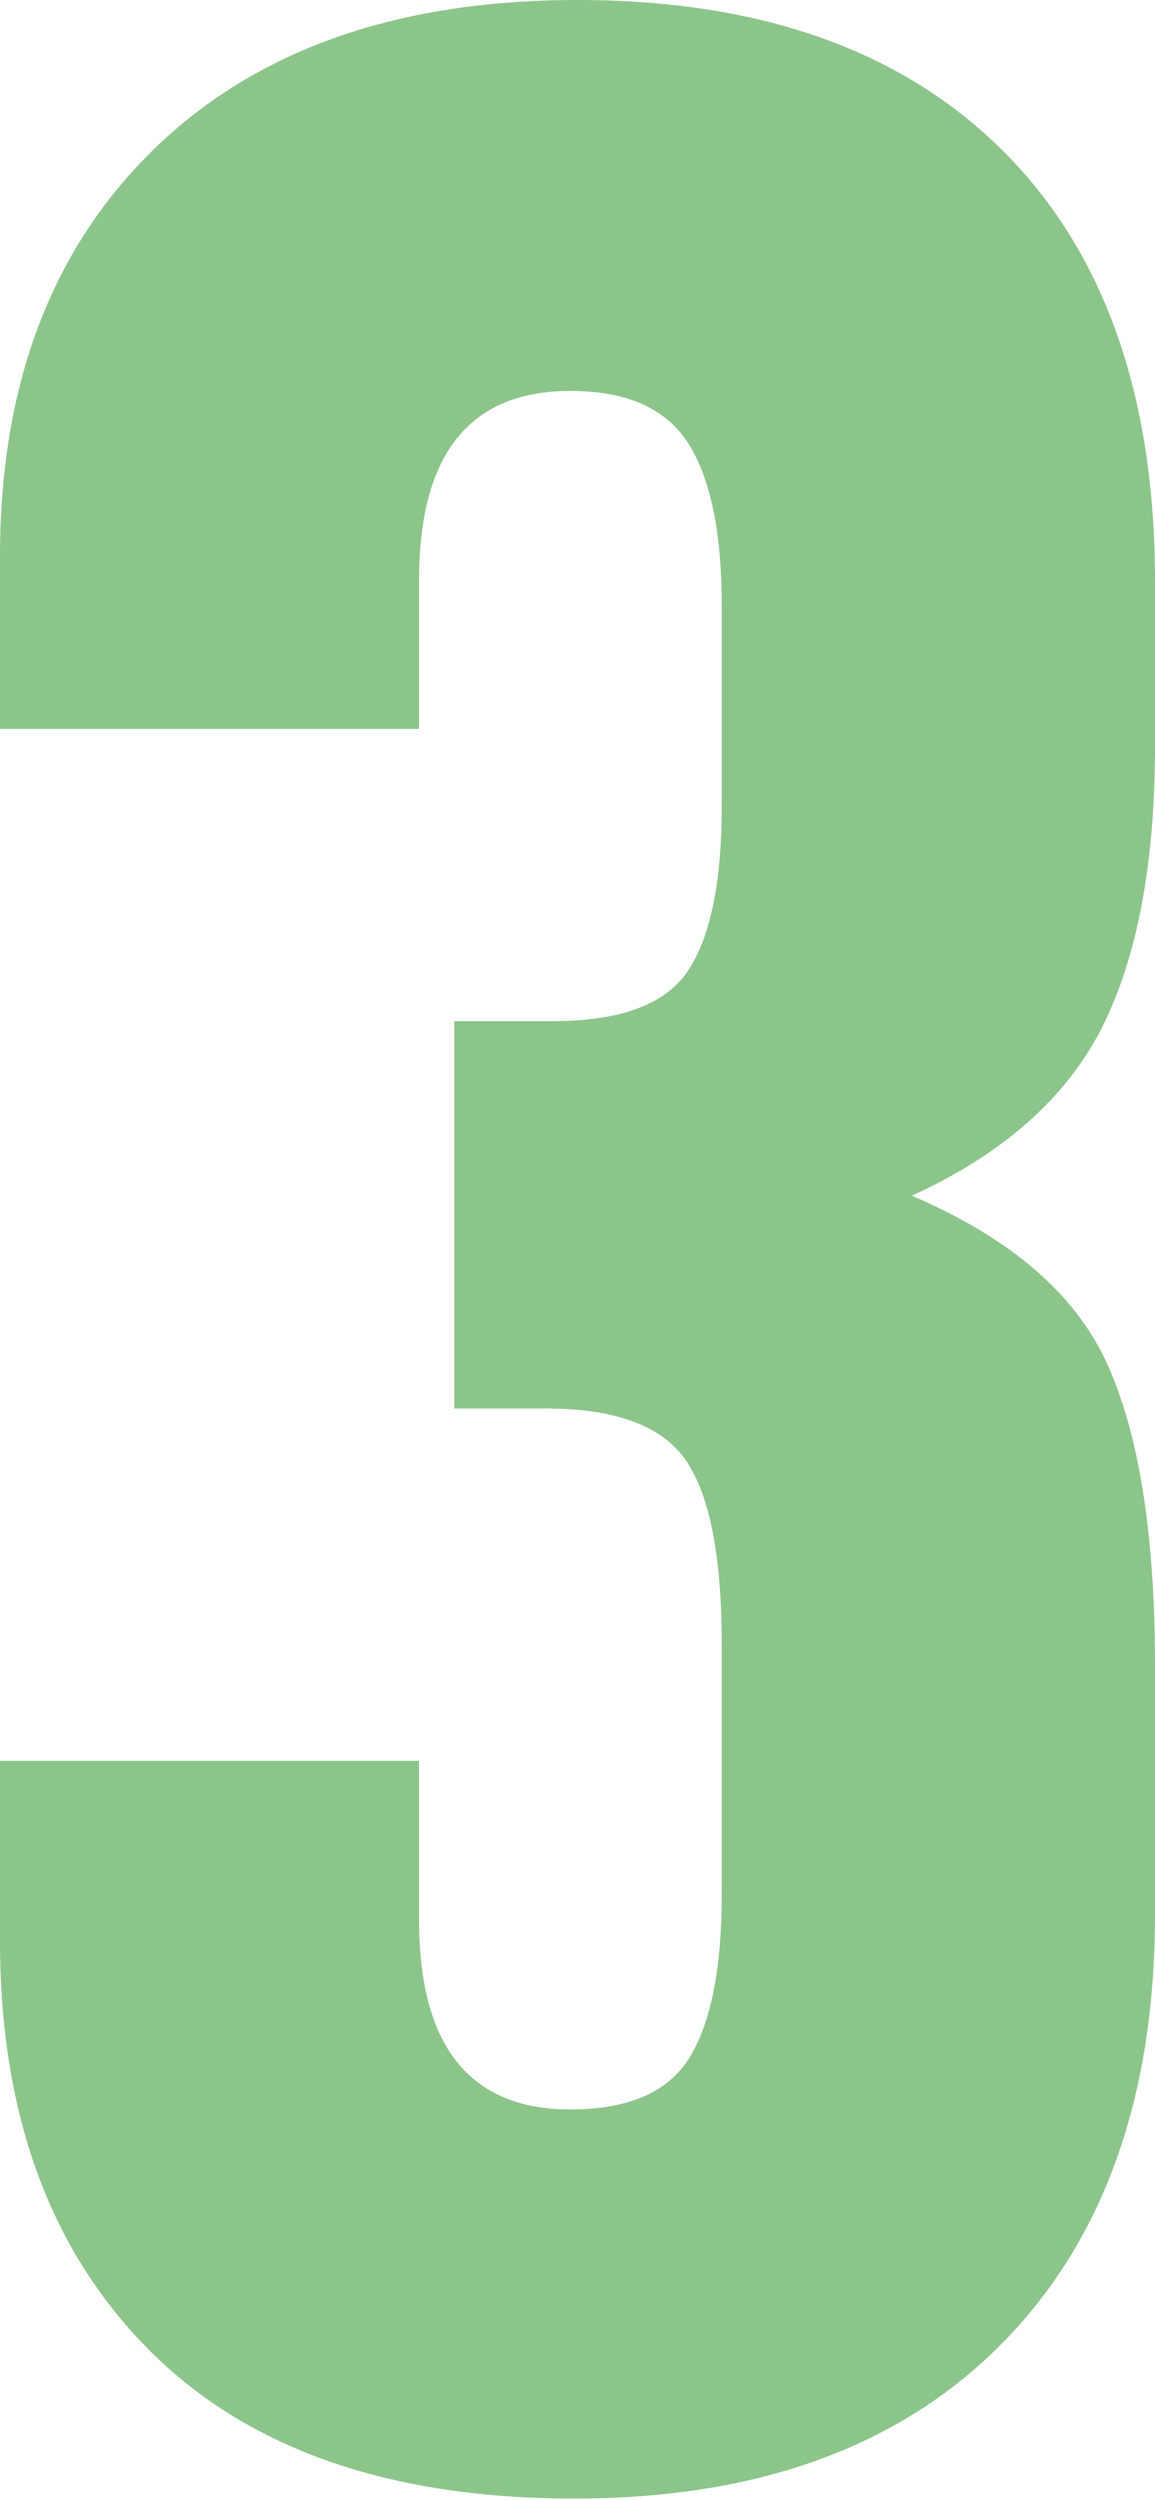 <svg xmlns="http://www.w3.org/2000/svg" id="Capa_1" data-name="Capa 1" viewBox="0 0 61.66 133.46"><defs><style>.cls-1{fill:#8cc58a;}</style></defs><path class="cls-1" d="M0,103.57V94H22.37v8.46q0,10.14,8.08,10.15,4.69,0,6.39-2.82c1.13-1.88,1.69-4.77,1.69-8.65V87.78c0-4.63-.62-7.89-1.88-9.77s-3.75-2.82-7.51-2.82H24.25V54.51h5.26q5.46,0,7.24-2.72t1.78-8.74V32.33c0-3.88-.59-6.77-1.78-8.65s-3.29-2.81-6.3-2.81q-8.09,0-8.08,10.15v7.89H0V29.7Q0,16,8.18,8T30.83,0Q45.49,0,53.57,8.08T61.66,31v8.83c0,6.27-.95,11.28-2.82,15s-5.27,6.77-10.16,9q7.91,3.39,10.44,9t2.54,16v13.35q0,14.65-8.18,22.93t-22.84,8.27q-14.85,0-22.75-8T0,103.57Z"></path></svg>